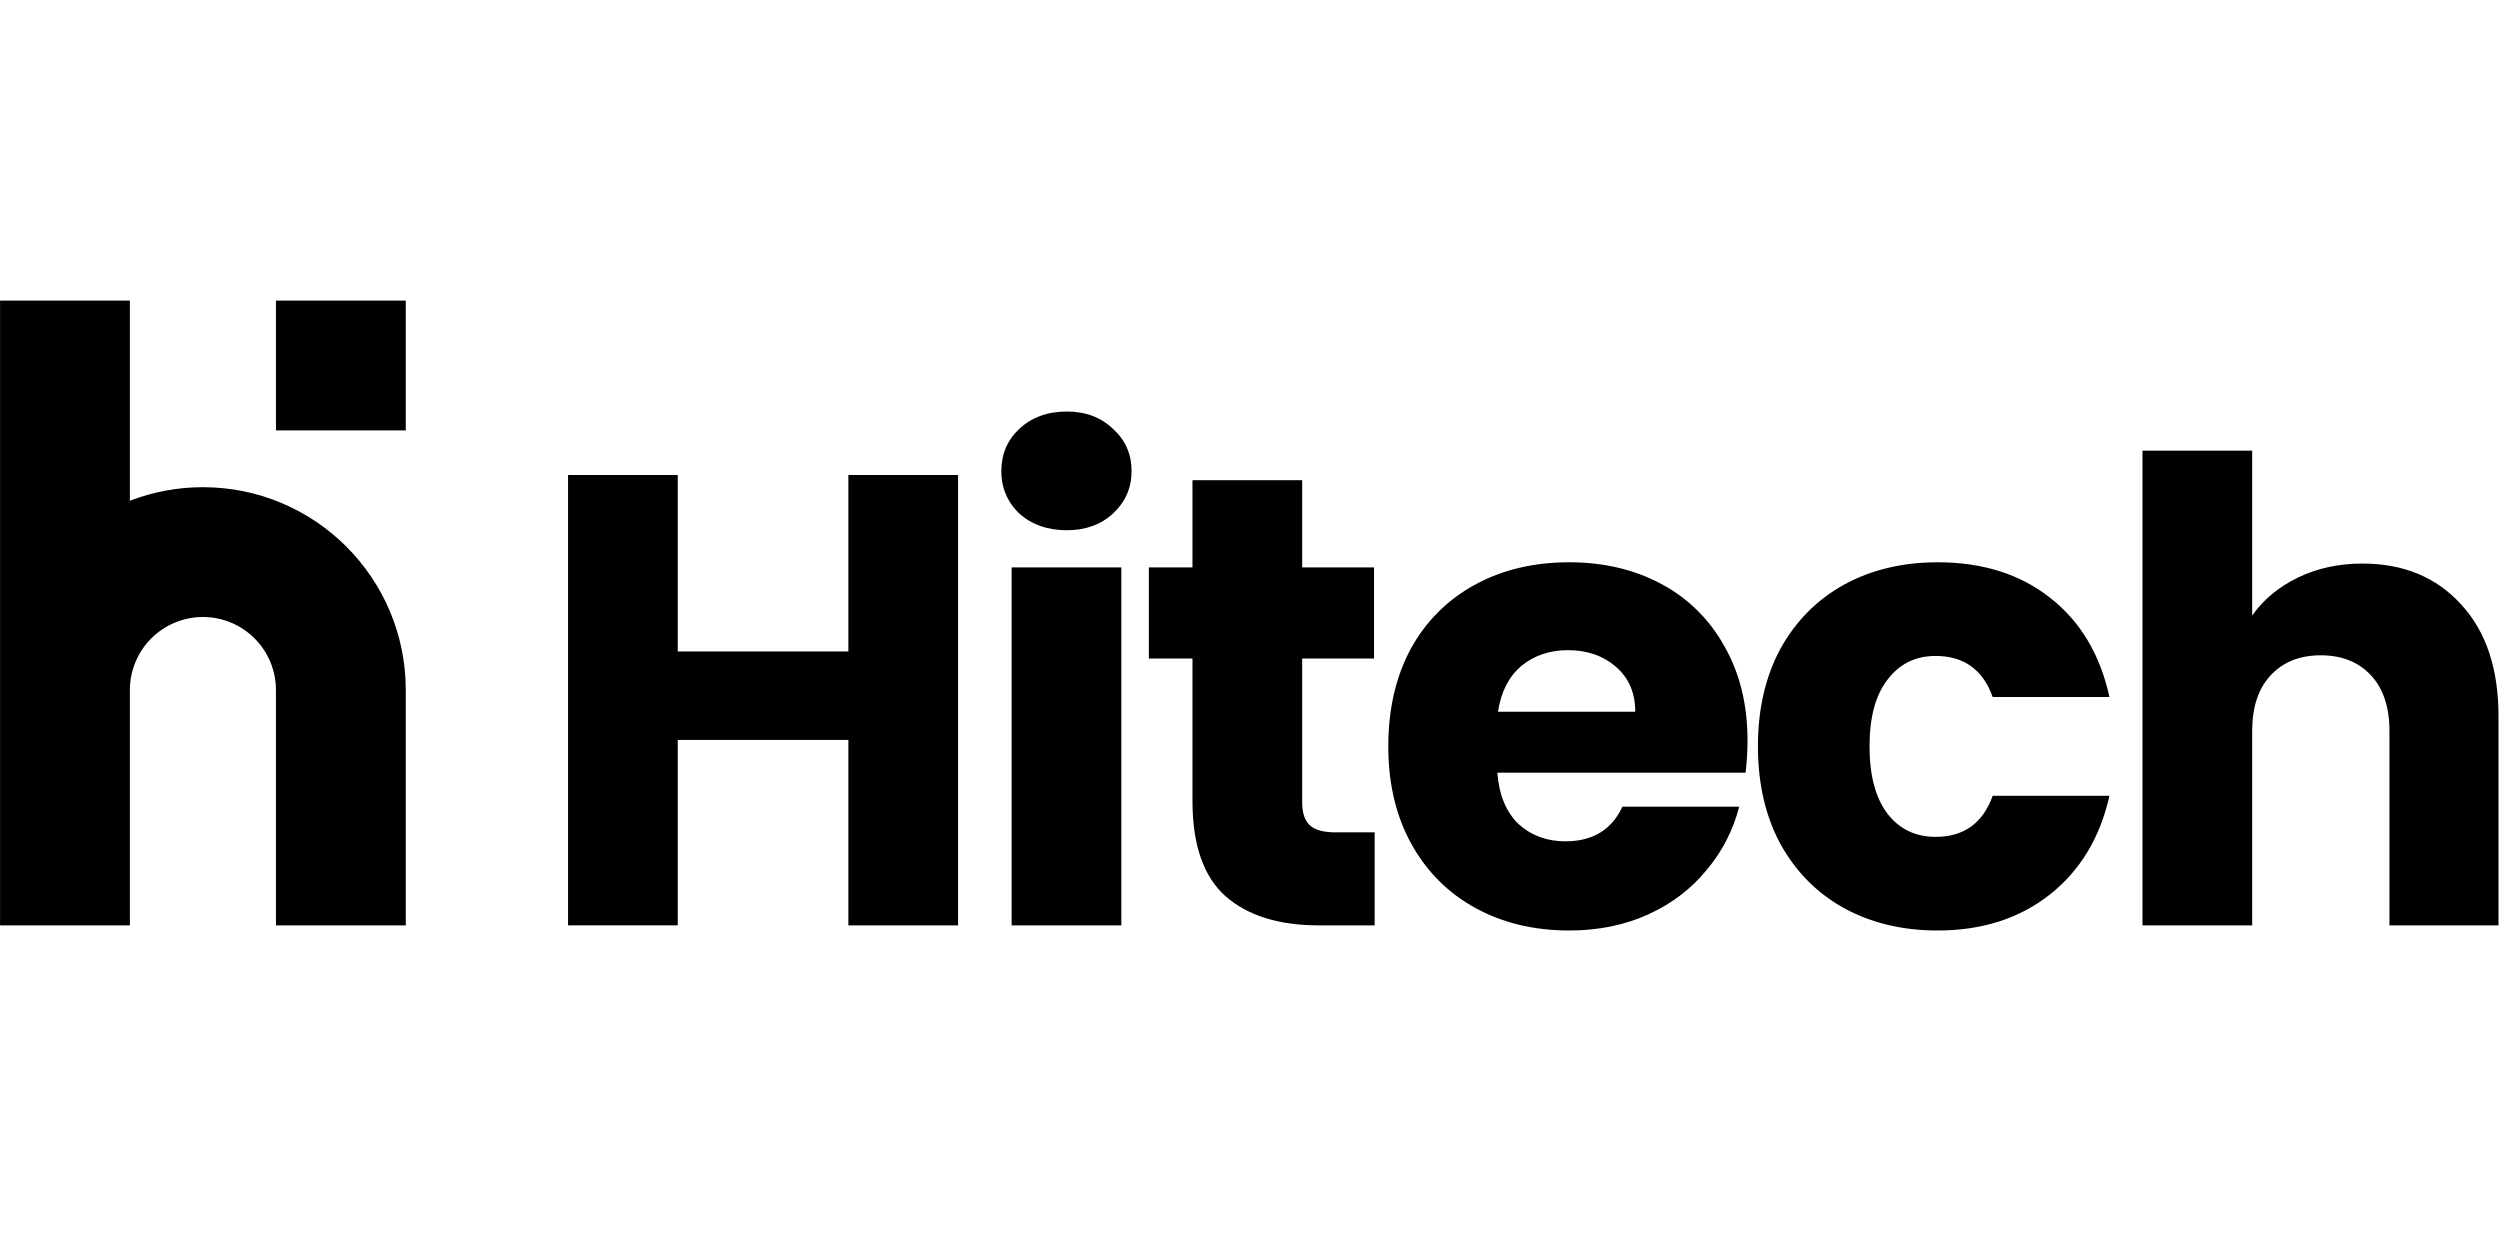 <svg width="100" height="50" viewBox="0 0 100 50" fill="none" xmlns="http://www.w3.org/2000/svg">
<g clip-path="url(#clip0_319_907)">
<g clip-path="url(#clip1_319_907)">
<g clip-path="url(#clip2_319_907)">
<path d="M38.323 19.001V37.016H33.935V29.598H27.11V37.014H22.722V19.001H27.11V26.058H33.935V19.001H38.324H38.323ZM42.672 21.209C41.902 21.209 41.269 20.986 40.773 20.541C40.541 20.325 40.357 20.062 40.234 19.771C40.11 19.479 40.049 19.165 40.054 18.848C40.054 18.163 40.294 17.599 40.773 17.154C41.269 16.692 41.902 16.461 42.672 16.461C43.424 16.461 44.04 16.692 44.519 17.154C45.015 17.599 45.263 18.164 45.263 18.847C45.263 19.515 45.015 20.079 44.519 20.541C44.04 20.986 43.425 21.209 42.672 21.209ZM44.853 22.697V37.015H40.465V22.697H44.853ZM54.986 33.294V37.015H52.754C51.163 37.015 49.922 36.63 49.033 35.86C48.143 35.073 47.699 33.798 47.699 32.037V26.34H45.954V22.697H47.699V19.207H52.087V22.697H54.961V26.34H52.087V32.088C52.087 32.516 52.189 32.824 52.394 33.012C52.599 33.201 52.942 33.294 53.421 33.294H54.986ZM69.901 29.624C69.901 30.035 69.875 30.463 69.824 30.908H59.894C59.962 31.797 60.244 32.482 60.74 32.961C61.254 33.423 61.878 33.653 62.614 33.653C63.708 33.653 64.469 33.191 64.897 32.268H69.567C69.33 33.203 68.883 34.072 68.258 34.808C67.643 35.56 66.865 36.151 65.924 36.579C64.983 37.006 63.931 37.22 62.768 37.22C61.365 37.22 60.116 36.921 59.021 36.322C57.927 35.724 57.071 34.868 56.454 33.756C55.839 32.644 55.532 31.344 55.532 29.856C55.532 28.368 55.831 27.067 56.429 25.955C57.019 24.87 57.91 23.978 58.996 23.39C60.091 22.791 61.347 22.491 62.768 22.491C64.154 22.491 65.384 22.782 66.462 23.364C67.525 23.93 68.399 24.796 68.977 25.853C69.593 26.931 69.901 28.188 69.901 29.624ZM65.41 28.47C65.41 27.717 65.154 27.119 64.64 26.674C64.128 26.229 63.486 26.007 62.716 26.007C61.98 26.007 61.356 26.22 60.843 26.648C60.346 27.076 60.039 27.683 59.919 28.47H65.41ZM70.317 29.856C70.317 28.368 70.616 27.067 71.214 25.955C71.831 24.843 72.677 23.988 73.755 23.39C74.85 22.791 76.099 22.491 77.502 22.491C79.298 22.491 80.795 22.962 81.992 23.902C83.206 24.843 84.002 26.169 84.378 27.879H79.708C79.315 26.785 78.554 26.238 77.424 26.238C76.621 26.238 75.979 26.554 75.5 27.187C75.021 27.803 74.781 28.692 74.781 29.856C74.781 31.019 75.021 31.917 75.5 32.55C75.979 33.166 76.621 33.474 77.424 33.474C78.554 33.474 79.315 32.927 79.708 31.831H84.378C84.002 33.508 83.206 34.825 81.992 35.783C80.777 36.741 79.28 37.22 77.502 37.22C76.099 37.22 74.85 36.921 73.755 36.322C72.677 35.724 71.831 34.868 71.215 33.756C70.617 32.644 70.317 31.344 70.317 29.856ZM94.5 22.543C96.143 22.543 97.46 23.09 98.452 24.185C99.444 25.263 99.94 26.751 99.94 28.649V37.016H95.578V29.241C95.578 28.282 95.33 27.538 94.834 27.008C94.338 26.478 93.671 26.212 92.832 26.212C91.995 26.212 91.327 26.478 90.831 27.008C90.335 27.538 90.087 28.282 90.087 29.241V37.016H85.699V18.027H90.087V24.621C90.532 23.988 91.139 23.483 91.909 23.107C92.679 22.731 93.543 22.542 94.5 22.542V22.543ZM0.002 12.024H5.195V20.03C6.127 19.671 7.118 19.487 8.117 19.488C12.598 19.488 16.231 23.121 16.231 27.602V37.016H11.038V27.602C11.038 26.828 10.731 26.084 10.183 25.536C9.635 24.988 8.893 24.68 8.118 24.68C7.343 24.68 6.6 24.987 6.052 25.535C5.504 26.082 5.196 26.825 5.195 27.6V37.016H0.002V12.023V12.024ZM11.038 17.216V12.024H16.231V17.216H11.038Z" fill="black"/>
</g>
</g>
</g>
<defs>
<clipPath id="clip0_319_907">
<rect width="100" height="50" fill="white"/>
</clipPath>
<clipPath id="clip1_319_907">
<rect width="100" height="50" fill="white"/>
</clipPath>
<clipPath id="clip2_319_907">
<rect width="100" height="25.984" fill="white" transform="translate(0 12.008)"/>
</clipPath>
</defs>
</svg>
